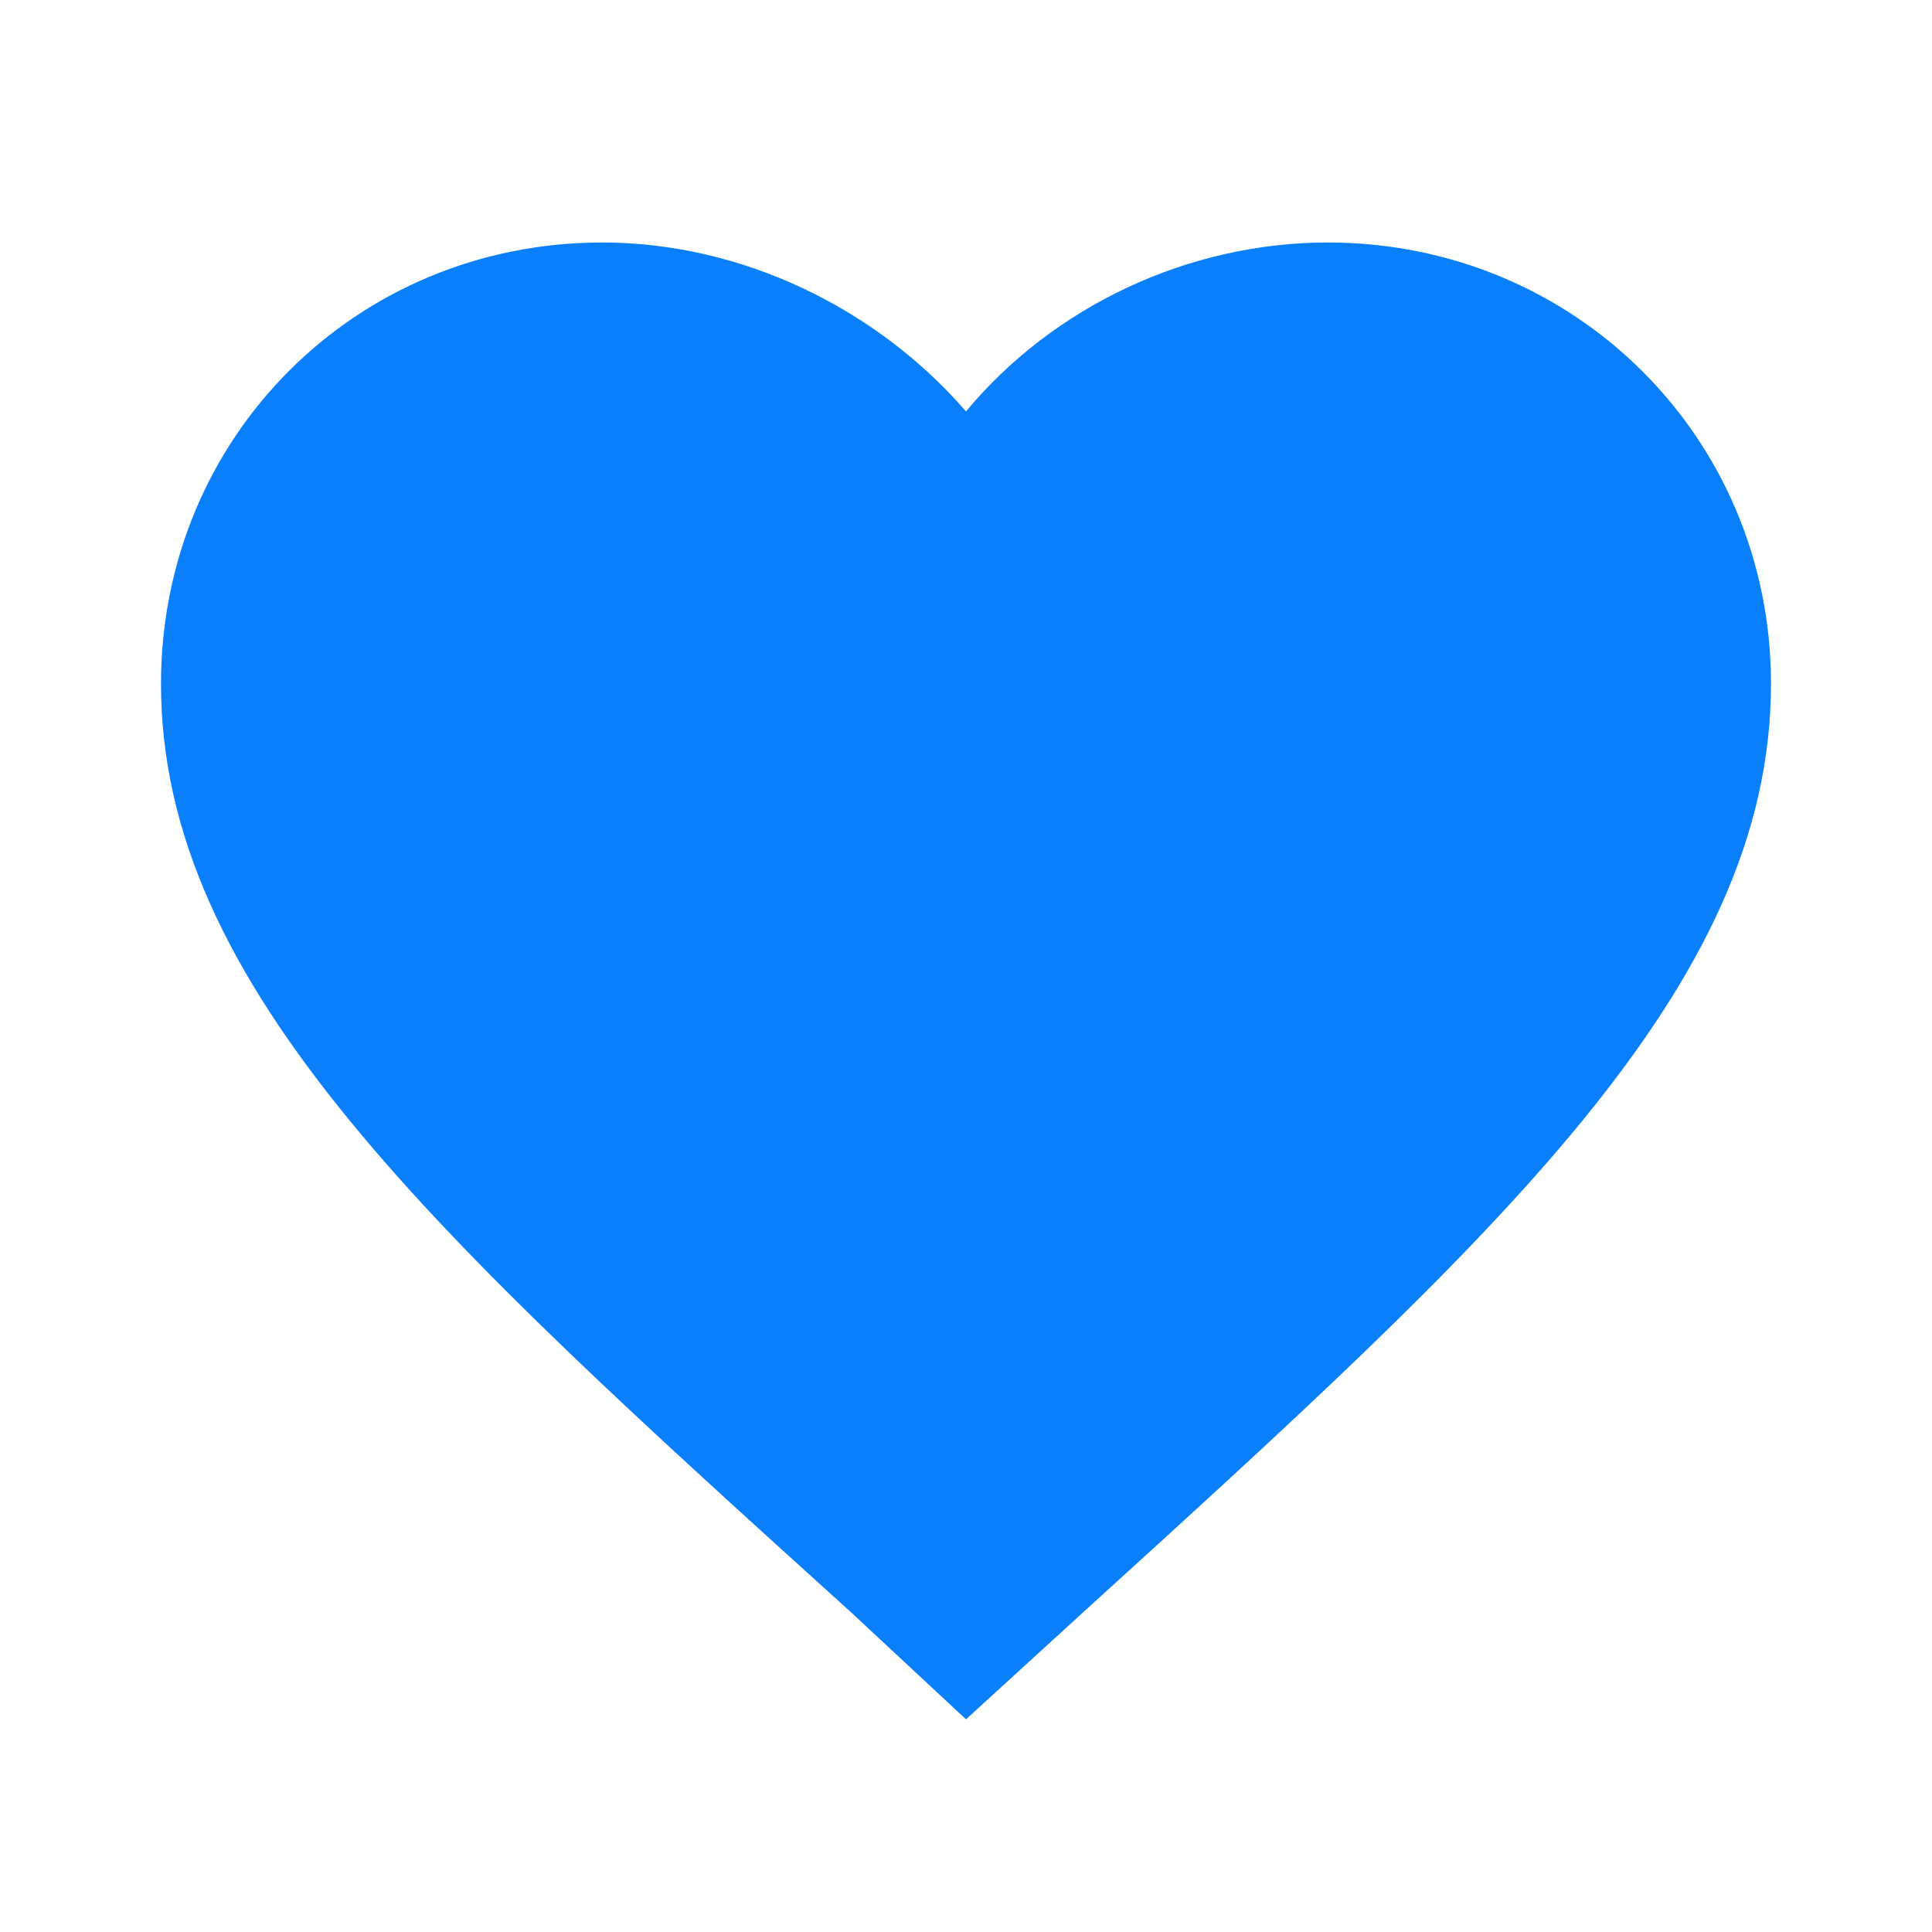 <?xml version="1.0" encoding="utf-8"?>
<!-- Generator: Adobe Illustrator 26.1.0, SVG Export Plug-In . SVG Version: 6.00 Build 0)  -->
<svg version="1.1" id="Layer_1" xmlns="http://www.w3.org/2000/svg" xmlns:xlink="http://www.w3.org/1999/xlink" x="0px" y="0px"
	 width="9.72px" height="9.72px" viewBox="0 0 9.72 9.72" style="enable-background:new 0 0 9.72 9.72;" xml:space="preserve">
<style type="text/css">
	.st0{fill:none;}
	.st1{fill:#0A7FFB;}
</style>
<path class="st0" d="M0,0h9.72v9.72H0V0z"/>
<path class="st1" d="M4.86,8.65L4.28,8.11C2.19,6.22,0.81,4.97,0.81,3.44c0-1.24,0.98-2.22,2.22-2.22c0.7,0,1.38,0.33,1.83,0.85
	C5.3,1.54,5.98,1.22,6.68,1.22c1.24,0,2.23,0.98,2.23,2.22c0,1.53-1.38,2.78-3.47,4.68L4.86,8.65z"/>
</svg>
